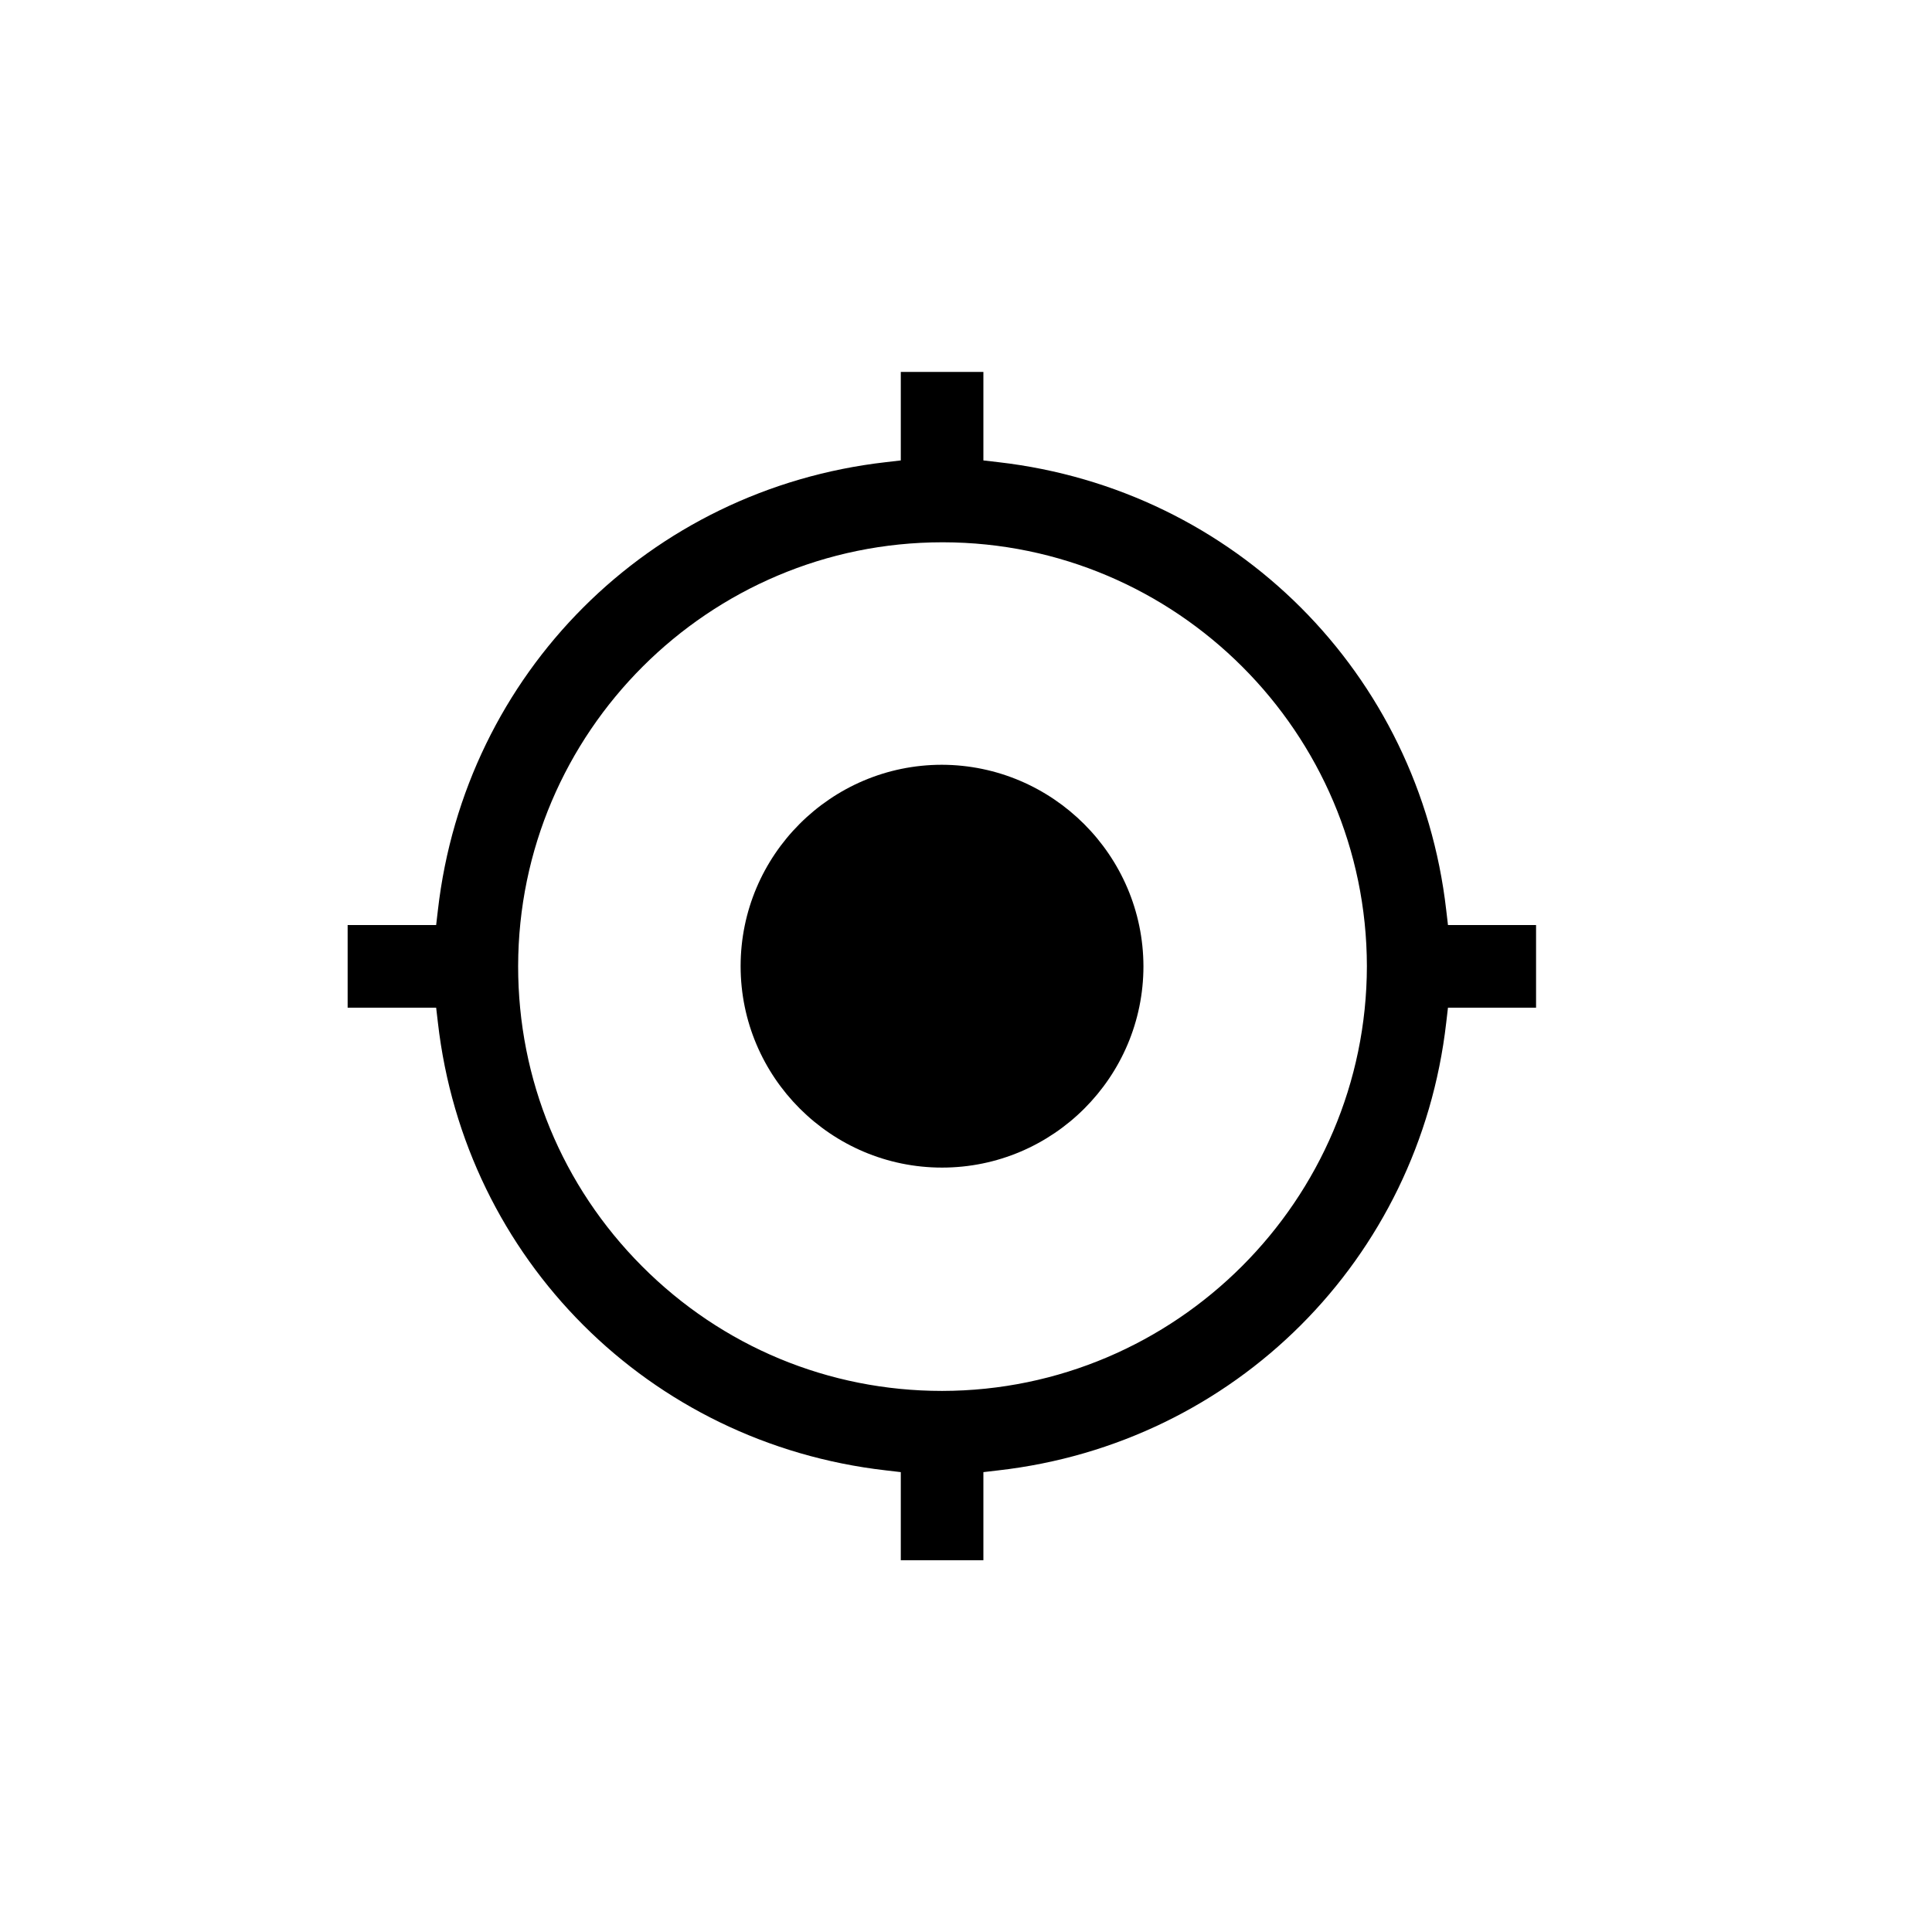 <!-- Generated by IcoMoon.io -->
<svg version="1.1" xmlns="http://www.w3.org/2000/svg" width="32" height="32" viewBox="0 0 32 32">
<title>Location</title>
<path d="M15.603 19.339c1.84 0 3.336-1.498 3.336-3.336-0.005-1.834-1.502-3.331-3.338-3.336-1.838 0-3.334 1.498-3.334 3.336s1.498 3.336 3.336 3.336z"></path>
<path d="M23.954 16.938l0.029-0.248h1.459v-1.368h-1.459l-0.029-0.248c-0.448-3.918-3.499-6.97-7.418-7.419l-0.248-0.029v-1.466h-1.368v1.466l-0.248 0.029c-3.92 0.446-6.971 3.499-7.419 7.419l-0.029 0.248h-1.466v1.368h1.466l0.029 0.248c0.448 3.918 3.499 6.968 7.419 7.416l0.248 0.029v1.459h1.368v-1.459l0.248-0.029c3.918-0.446 6.97-3.498 7.418-7.416zM15.603 23.038v0c-1.877 0-3.642-0.734-4.968-2.064s-2.054-3.096-2.053-4.971c0.005-3.874 3.157-7.021 7.029-7.021h0.008c3.867 0.005 7.016 3.154 7.021 7.021-0.006 3.874-3.163 7.030-7.035 7.035z"></path>
</svg>
